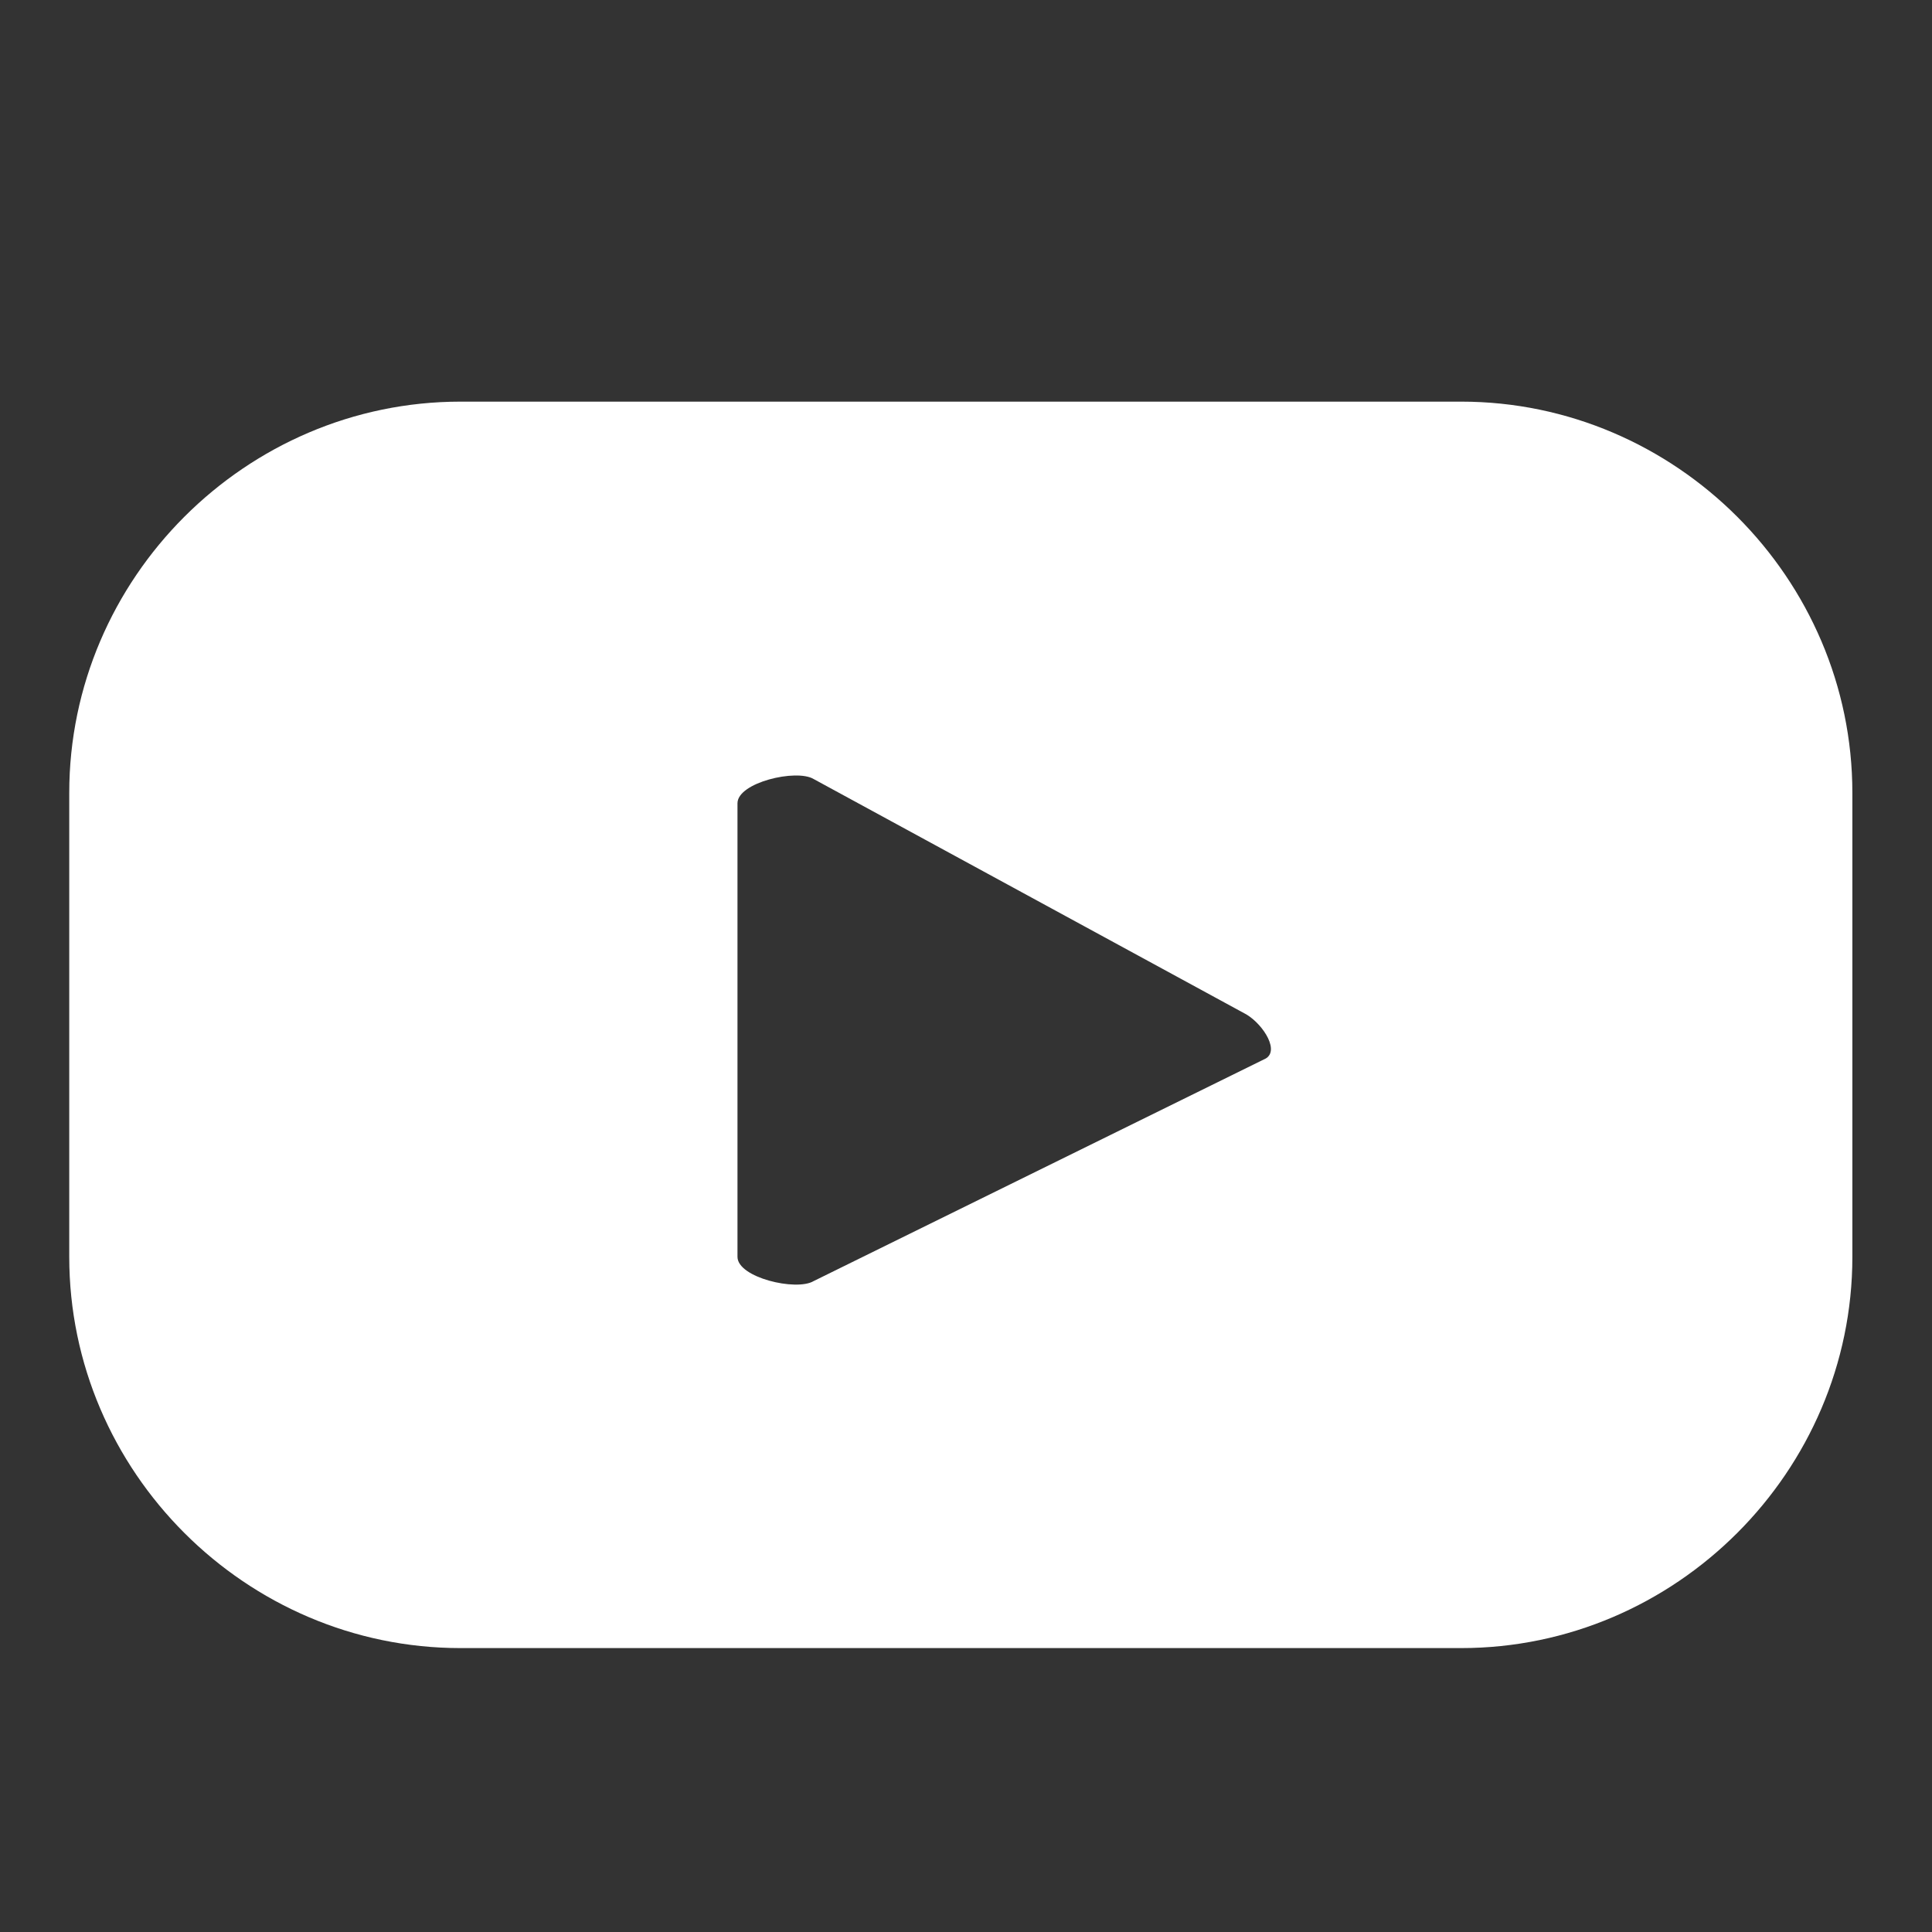 <?xml version="1.0" encoding="utf-8"?>
<!-- Generator: Adobe Illustrator 26.4.1, SVG Export Plug-In . SVG Version: 6.00 Build 0)  -->
<svg version="1.1" id="Layer_1" xmlns="http://www.w3.org/2000/svg" xmlns:xlink="http://www.w3.org/1999/xlink" x="0px" y="0px"
	 viewBox="0 0 55.8 55.8" style="enable-background:new 0 0 55.8 55.8;" xml:space="preserve">
<rect x="0" y="0" width="55.8" height="55.8" fill="#333333" stroke="none"/>
<style type="text/css">
	.st0{fill:#FFFFFF;}
</style>
<g>
	<g>
		<path class="st0" d="M53.5,22.9c0-6.2-5.1-11.3-11.3-11.3H13.3C7.1,11.6,2,16.7,2,22.9v13.4c0,6.2,5.1,11.3,11.3,11.3h28.9
			c6.2,0,11.3-5.1,11.3-11.3V22.9z M36.5,30.6l-13,6.4c-0.5,0.3-2.2-0.1-2.2-0.7V23.2c0-0.6,1.7-1,2.2-0.7L36,29.3
			C36.5,29.6,37,30.4,36.5,30.6z"/>
	</g>
</g>
</svg>
